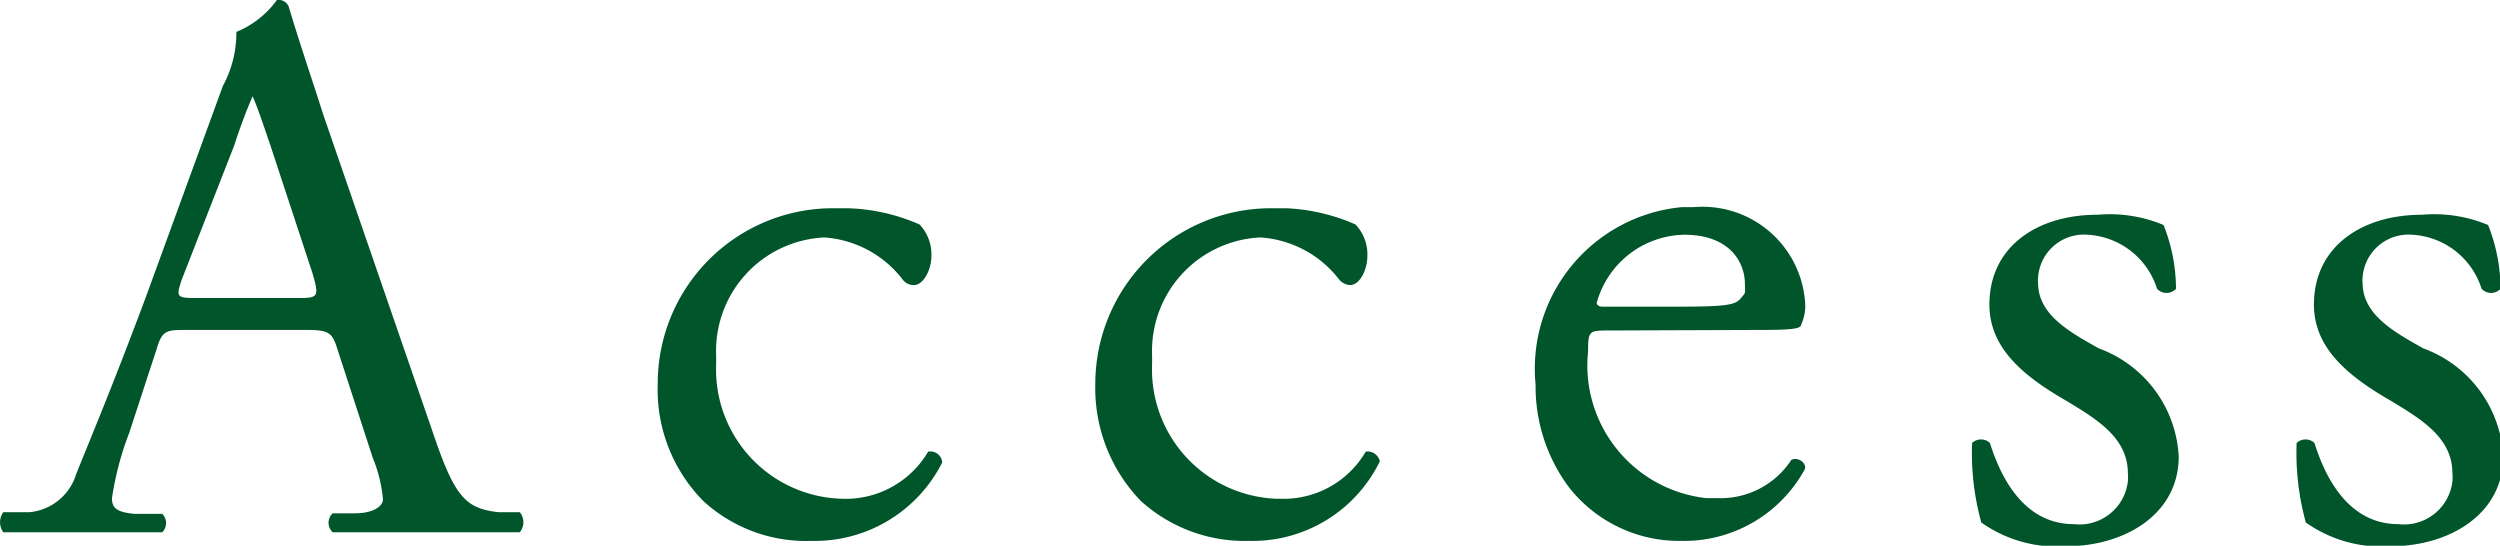 <svg xmlns="http://www.w3.org/2000/svg" width="46.22" height="10.09" viewBox="0 0 46.22 10.09">
  <g>
    <path d="M6.24,6.46c-.1-.32-.16-.36-.59-.36H3.45c-.36,0-.45,0-.55.34L2.39,8a5.69,5.69,0,0,0-.32,1.21c0,.17.07.26.42.29H3a.24.24,0,0,1,0,.34l0,0H.06a.32.32,0,0,1,0-.37H.54a1,1,0,0,0,.87-.71c.27-.67.67-1.62,1.28-3.25L4.12,1.59a2.06,2.06,0,0,0,.25-1A1.74,1.74,0,0,0,5.12,0a.2.2,0,0,1,.22.13c.19.64.42,1.31.64,2l2,5.8c.42,1.25.61,1.47,1.24,1.54h.39a.29.29,0,0,1,0,.37H6.15a.24.24,0,0,1,0-.35v0h.42c.31,0,.51-.12.51-.26a2.63,2.63,0,0,0-.19-.77ZM3.36,5.17c-.11.33-.1.34.31.34H5.46c.42,0,.45,0,.32-.45L5,2.69c-.12-.35-.25-.74-.33-.91h0c-.13.3-.24.6-.34.91Z" style="fill: #00552b"/>
    <path d="M17,4.15a.8.8,0,0,1,.22.58c0,.26-.15.54-.32.54a.25.25,0,0,1-.21-.1,2,2,0,0,0-1.45-.78,2.1,2.1,0,0,0-2,2.18c0,.06,0,.12,0,.17a2.39,2.39,0,0,0,2.3,2.48h0a1.77,1.77,0,0,0,1.62-.87.22.22,0,0,1,.26.2h0A2.64,2.64,0,0,1,15,10a2.81,2.81,0,0,1-2-.74,2.93,2.93,0,0,1-.84-2.16,3.24,3.24,0,0,1,3.21-3.25h.3A3.53,3.53,0,0,1,17,4.15Z" style="fill: #00552b"/>
    <path d="M25.06,4.15a.8.8,0,0,1,.22.58c0,.26-.14.54-.32.54a.28.28,0,0,1-.2-.1,2,2,0,0,0-1.46-.78,2.1,2.1,0,0,0-2,2.18c0,.06,0,.12,0,.17a2.39,2.39,0,0,0,2.28,2.48h.06a1.76,1.76,0,0,0,1.61-.87.23.23,0,0,1,.26.18v0A2.62,2.62,0,0,1,23.09,10a2.86,2.86,0,0,1-2-.74,3,3,0,0,1-.84-2.16,3.25,3.25,0,0,1,3.23-3.25h.29A3.53,3.53,0,0,1,25.06,4.15Z" style="fill: #00552b"/>
    <path d="M29.76,6.11c-.38,0-.4,0-.4.39a2.47,2.47,0,0,0,2.19,2.71h.23a1.56,1.56,0,0,0,1.34-.71.19.19,0,0,1,.25.11.13.13,0,0,1,0,.06A2.54,2.54,0,0,1,31.09,10,2.59,2.59,0,0,1,29,9a3.12,3.12,0,0,1-.61-1.89,3,3,0,0,1,2.7-3.28h.22a1.9,1.9,0,0,1,2.06,1.73h0A.82.82,0,0,1,33.3,6c0,.09-.24.1-.85.1Zm.9-.44c1.07,0,1.39,0,1.51-.14s.09-.09.09-.28c0-.4-.28-.91-1.12-.91A1.71,1.71,0,0,0,29.52,5.6s0,.07.11.07Z" style="fill: #00552b"/>
    <path d="M46,4.16a3.22,3.22,0,0,1,.23,1.18.24.24,0,0,1-.35,0,1.43,1.43,0,0,0-1.28-1,.85.85,0,0,0-.92.79.34.34,0,0,0,0,.1c0,.6.61.92,1.12,1.21a2.25,2.25,0,0,1,1.48,2c0,1.07-1,1.66-2.09,1.66a2.43,2.43,0,0,1-1.56-.44,4.85,4.85,0,0,1-.17-1.47.24.24,0,0,1,.33,0c.25.8.72,1.5,1.55,1.5a.9.9,0,0,0,1-.79.75.75,0,0,0,0-.15c0-.66-.58-1-1.12-1.33-.84-.48-1.44-1-1.44-1.79,0-1.06.87-1.66,2-1.66A2.58,2.58,0,0,1,46,4.16Z" style="fill: #00552b"/>
    <path d="M40,4.16a3.22,3.22,0,0,1,.23,1.18.24.24,0,0,1-.35,0,1.43,1.43,0,0,0-1.28-1,.85.85,0,0,0-.92.79.34.34,0,0,0,0,.1c0,.6.61.92,1.12,1.21a2.25,2.25,0,0,1,1.48,2c0,1.07-1,1.66-2.09,1.66a2.43,2.43,0,0,1-1.56-.44,4.85,4.85,0,0,1-.17-1.47.24.24,0,0,1,.33,0c.25.8.72,1.5,1.55,1.5a.9.9,0,0,0,1-.79.75.75,0,0,0,0-.15c0-.66-.58-1-1.12-1.33-.84-.48-1.44-1-1.44-1.79,0-1.06.87-1.66,2-1.66A2.58,2.58,0,0,1,40,4.16Z" style="fill: #00552b"/>
  </g>
</svg>
